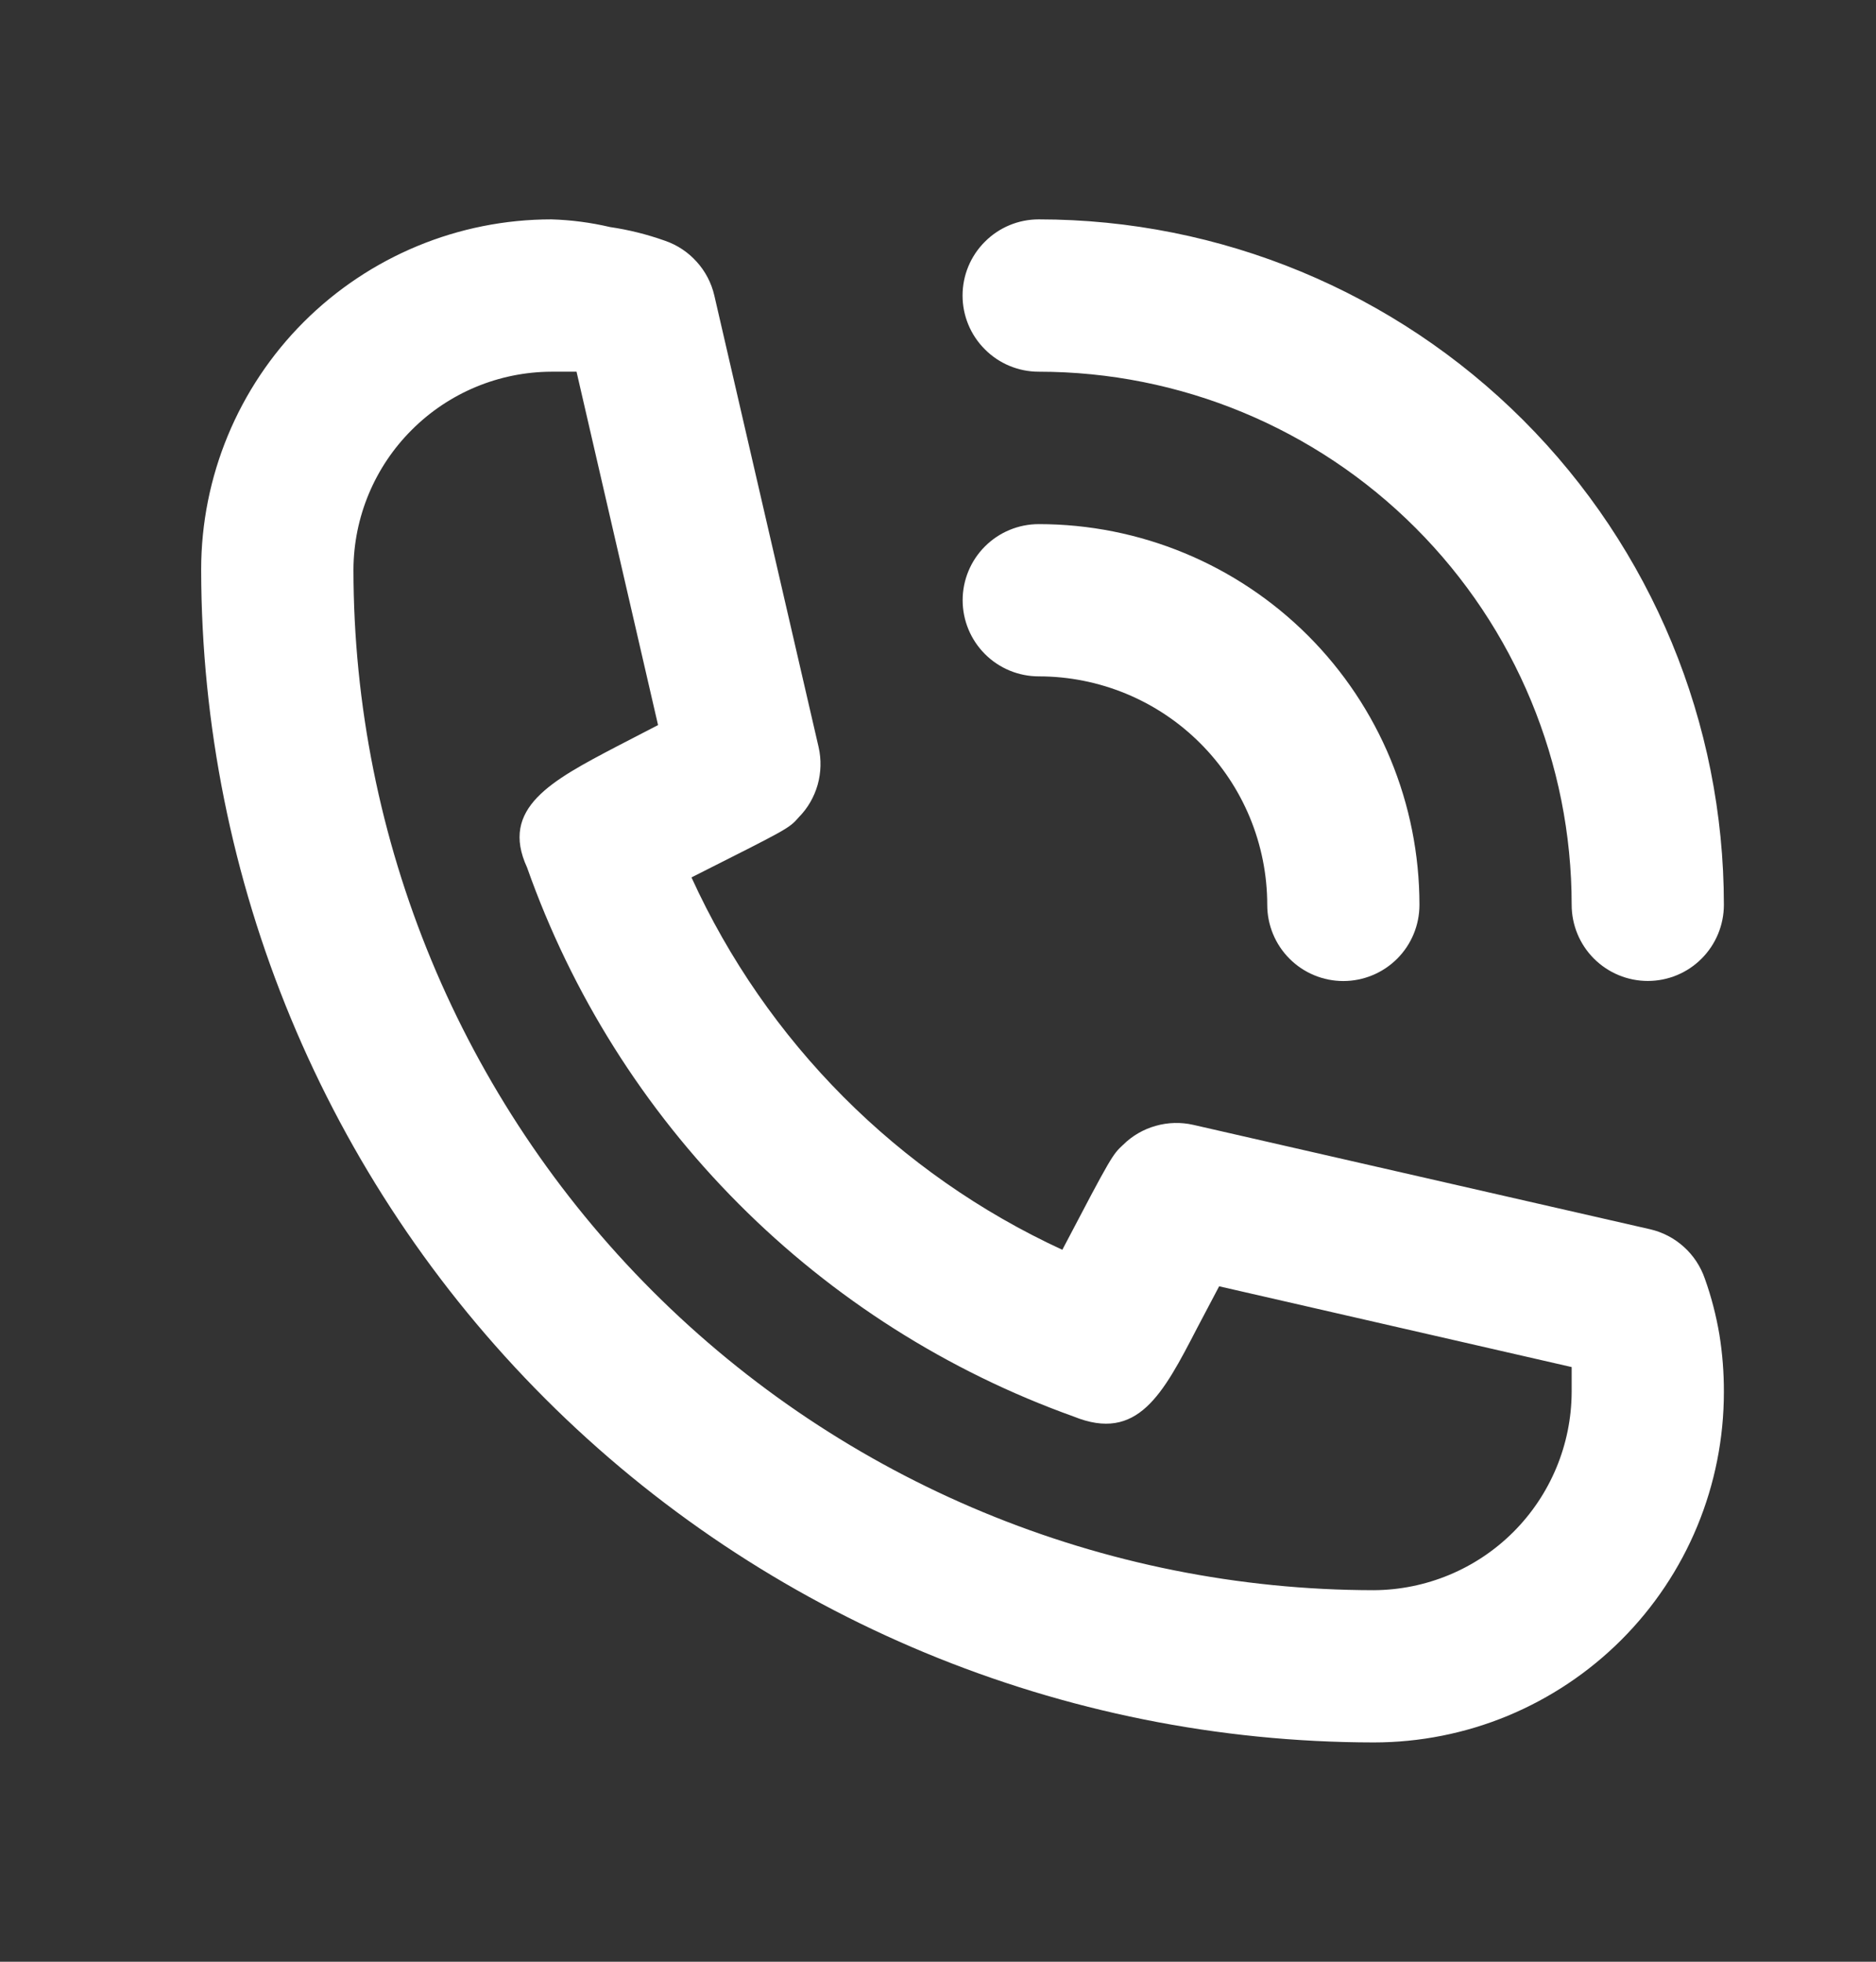 <svg width="22" height="23" viewBox="0 0 22 23" fill="none" xmlns="http://www.w3.org/2000/svg">
<rect x="0" y="0" width="22" height="23" fill="#333333" stroke="none"/>
<path d="M12.182 7.93C12.892 7.93 13.574 8.212 14.076 8.715C14.578 9.217 14.861 9.898 14.861 10.609C14.861 10.846 14.955 11.073 15.122 11.24C15.289 11.408 15.517 11.502 15.753 11.502C15.99 11.502 16.217 11.408 16.385 11.24C16.552 11.073 16.646 10.846 16.646 10.609C16.646 9.425 16.176 8.289 15.339 7.452C14.501 6.615 13.366 6.145 12.182 6.145C11.945 6.145 11.718 6.239 11.551 6.406C11.383 6.573 11.289 6.801 11.289 7.037C11.289 7.274 11.383 7.501 11.551 7.669C11.718 7.836 11.945 7.93 12.182 7.93Z" fill="white"/>
<path d="M12.181 4.358C13.838 4.358 15.428 5.016 16.6 6.189C17.772 7.361 18.431 8.95 18.431 10.608C18.431 10.845 18.525 11.072 18.692 11.239C18.86 11.407 19.087 11.501 19.324 11.501C19.561 11.501 19.788 11.407 19.955 11.239C20.122 11.072 20.216 10.845 20.216 10.608C20.216 8.477 19.37 6.433 17.863 4.926C16.356 3.419 14.312 2.572 12.181 2.572C11.944 2.572 11.717 2.666 11.55 2.834C11.382 3.001 11.288 3.228 11.288 3.465C11.288 3.702 11.382 3.929 11.55 4.096C11.717 4.264 11.944 4.358 12.181 4.358ZM19.993 14.992C19.944 14.849 19.859 14.72 19.747 14.619C19.634 14.517 19.498 14.446 19.35 14.412L13.993 13.188C13.848 13.155 13.697 13.159 13.553 13.2C13.41 13.24 13.278 13.316 13.172 13.421C13.047 13.537 13.038 13.546 12.458 14.653C10.532 13.765 8.989 12.216 8.109 10.287C9.243 9.715 9.252 9.715 9.368 9.581C9.473 9.475 9.548 9.344 9.589 9.2C9.629 9.057 9.633 8.905 9.6 8.76L8.377 3.465C8.343 3.318 8.272 3.181 8.17 3.069C8.069 2.956 7.94 2.871 7.797 2.822C7.588 2.748 7.373 2.694 7.154 2.662C6.928 2.609 6.698 2.579 6.467 2.572C5.377 2.572 4.333 3.005 3.562 3.775C2.792 4.545 2.359 5.59 2.359 6.679C2.364 10.325 3.814 13.819 6.392 16.397C8.969 18.974 12.464 20.425 16.109 20.429C16.649 20.429 17.183 20.323 17.681 20.117C18.179 19.91 18.632 19.608 19.014 19.226C19.395 18.845 19.698 18.392 19.904 17.894C20.11 17.396 20.216 16.862 20.216 16.322C20.217 16.095 20.199 15.868 20.163 15.644C20.125 15.422 20.069 15.204 19.993 14.992ZM16.109 18.644C12.937 18.641 9.895 17.38 7.652 15.137C5.409 12.894 4.147 9.852 4.145 6.679C4.147 6.064 4.393 5.475 4.828 5.041C5.262 4.606 5.852 4.36 6.467 4.358H6.761L7.717 8.501L7.234 8.751C6.467 9.153 5.859 9.474 6.181 10.171C6.704 11.652 7.551 12.999 8.66 14.112C9.769 15.226 11.112 16.078 12.591 16.608C13.341 16.912 13.636 16.349 14.038 15.572L14.297 15.081L18.431 16.028V16.322C18.428 16.937 18.183 17.526 17.748 17.961C17.313 18.396 16.724 18.641 16.109 18.644Z" fill="white"/>
</svg>
